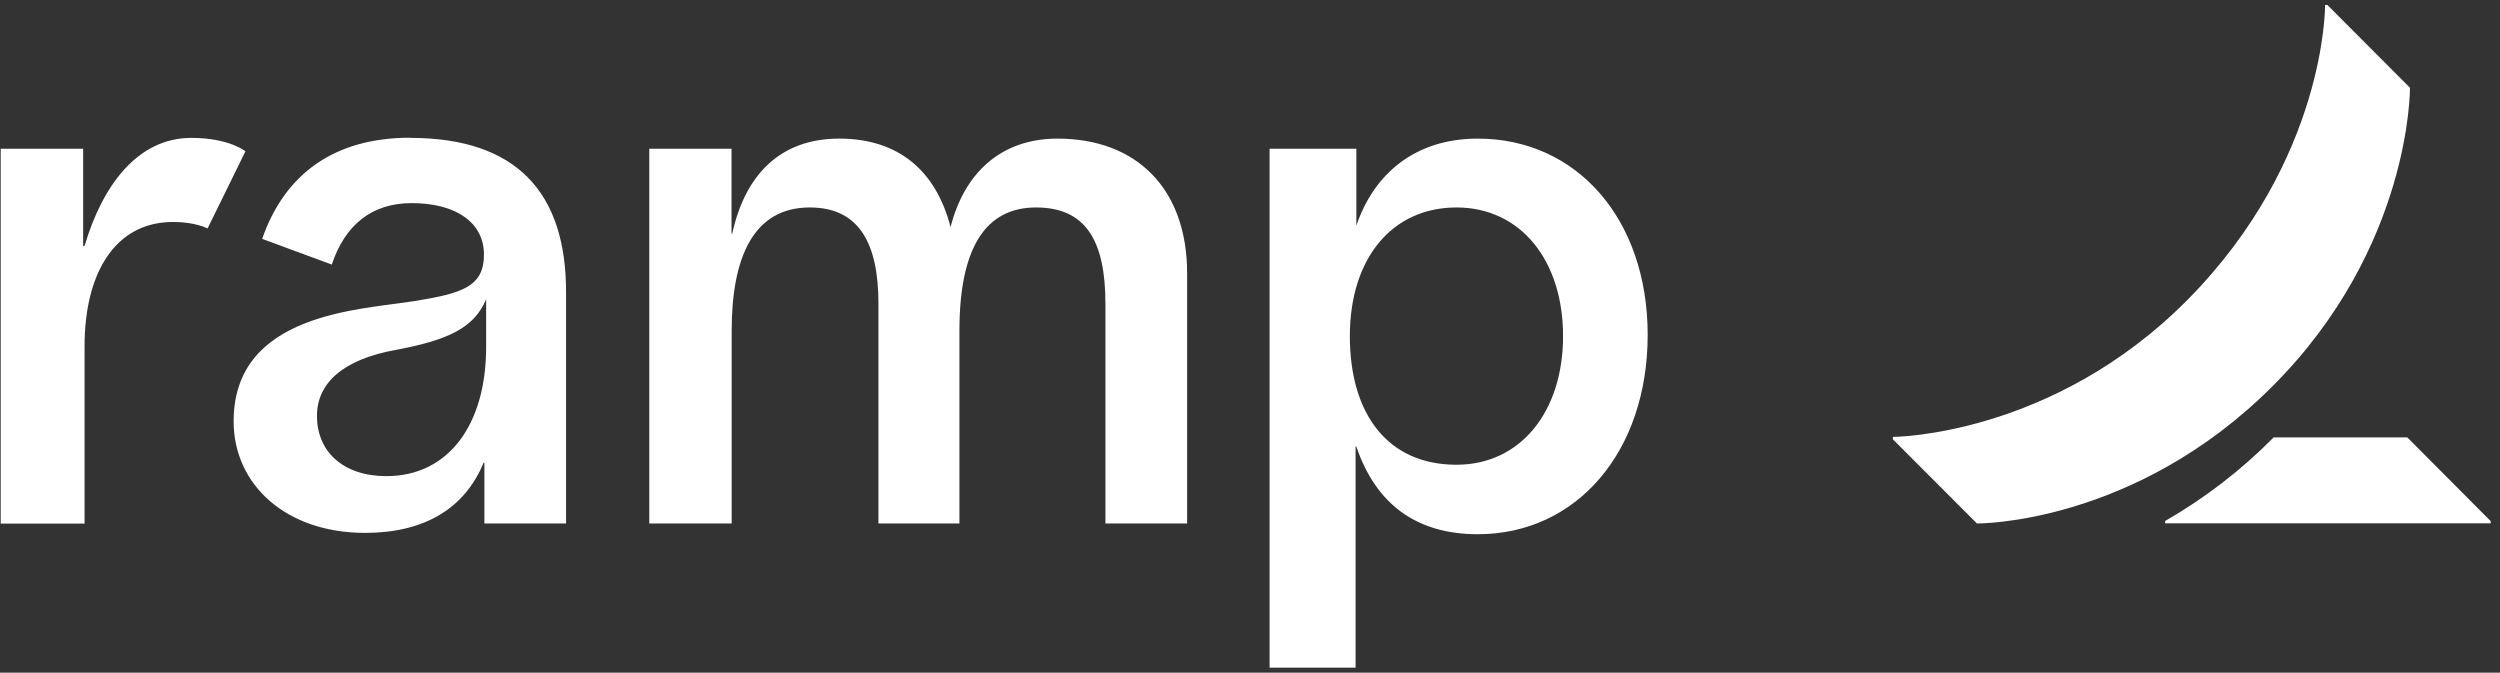 <?xml version="1.0" encoding="UTF-8"?>
<svg xmlns="http://www.w3.org/2000/svg" width="249" height="67" viewBox="0 0 249 67" fill="none">
  <rect x="0" y="0" width="249" height="67" fill="#333333" stroke="none"/>
  <path d="M17.254 22.107C11.331 22.107 8.423 27.393 8.423 34.462V52.15H0.07V14.814H8.281V24.497H8.423C10.176 18.543 13.669 13.733 19.053 13.733C22.843 13.733 24.445 15.072 24.445 15.072L20.674 22.756C20.674 22.756 19.469 22.107 17.254 22.107ZM118.239 27.231V52.138H110.101V30.262C110.101 23.984 108.156 20.663 103.188 20.663C98.047 20.663 95.559 24.868 95.559 32.933V52.138H87.494V30.262C87.494 24.227 85.569 20.663 80.65 20.663C75.035 20.663 72.875 25.644 72.875 32.933V52.138H64.668V14.814H72.859V23.265H72.932C74.211 17.416 77.7 13.806 83.589 13.806C89.478 13.806 93.217 16.984 94.677 22.617C96.052 17.211 99.71 13.806 105.333 13.806C113.194 13.806 118.239 18.787 118.239 27.231ZM40.859 13.717C33.31 13.717 28.365 17.308 26.112 23.791L33.045 26.35C34.346 22.459 36.969 20.231 41.001 20.231C45.538 20.231 48.203 22.25 48.203 25.354C48.203 28.528 46.081 29.215 41.271 29.988C35.945 30.856 23.27 31.146 23.27 41.957C23.27 48.3 28.508 53.076 36.364 53.076C42.28 53.076 46.308 50.628 48.172 46.072H48.246V52.138H56.38V29.18C56.41 19.138 51.419 13.733 40.859 13.733V13.717ZM48.419 34.567C48.419 42.393 44.595 47.424 38.483 47.424C34.161 47.424 31.57 44.968 31.57 41.428C31.57 38.107 34.235 35.802 39.345 34.864C44.575 33.891 47.21 32.69 48.419 29.81V34.567ZM147.189 13.806C140.965 13.806 136.852 17.281 135.092 22.474V14.814H126.45V66.501H135.015V44.466H135.088C136.995 50.103 140.965 53.208 147.185 53.208C157.048 53.208 164.108 44.98 164.108 33.354C164.108 21.818 157.048 13.806 147.189 13.806ZM145.067 46.289C138.235 46.289 134.445 41.269 134.445 33.478C134.445 25.686 138.682 20.663 145.067 20.663C151.452 20.663 155.681 25.933 155.681 33.478C155.681 41.022 151.426 46.289 145.063 46.289H145.067ZM248.07 51.899V52.127H215.646V51.891C219.606 49.617 223.241 46.817 226.453 43.567H239.77L248.07 51.899ZM240.032 8.74L231.814 0.501H231.579C231.579 0.501 231.717 15.856 217.918 29.821C204.412 43.489 188.533 43.516 188.533 43.516V43.756L196.905 52.138C196.905 52.138 212.553 52.296 226.375 38.439C240.198 24.582 240.032 8.74 240.032 8.74Z" fill="white"></path>
</svg>
